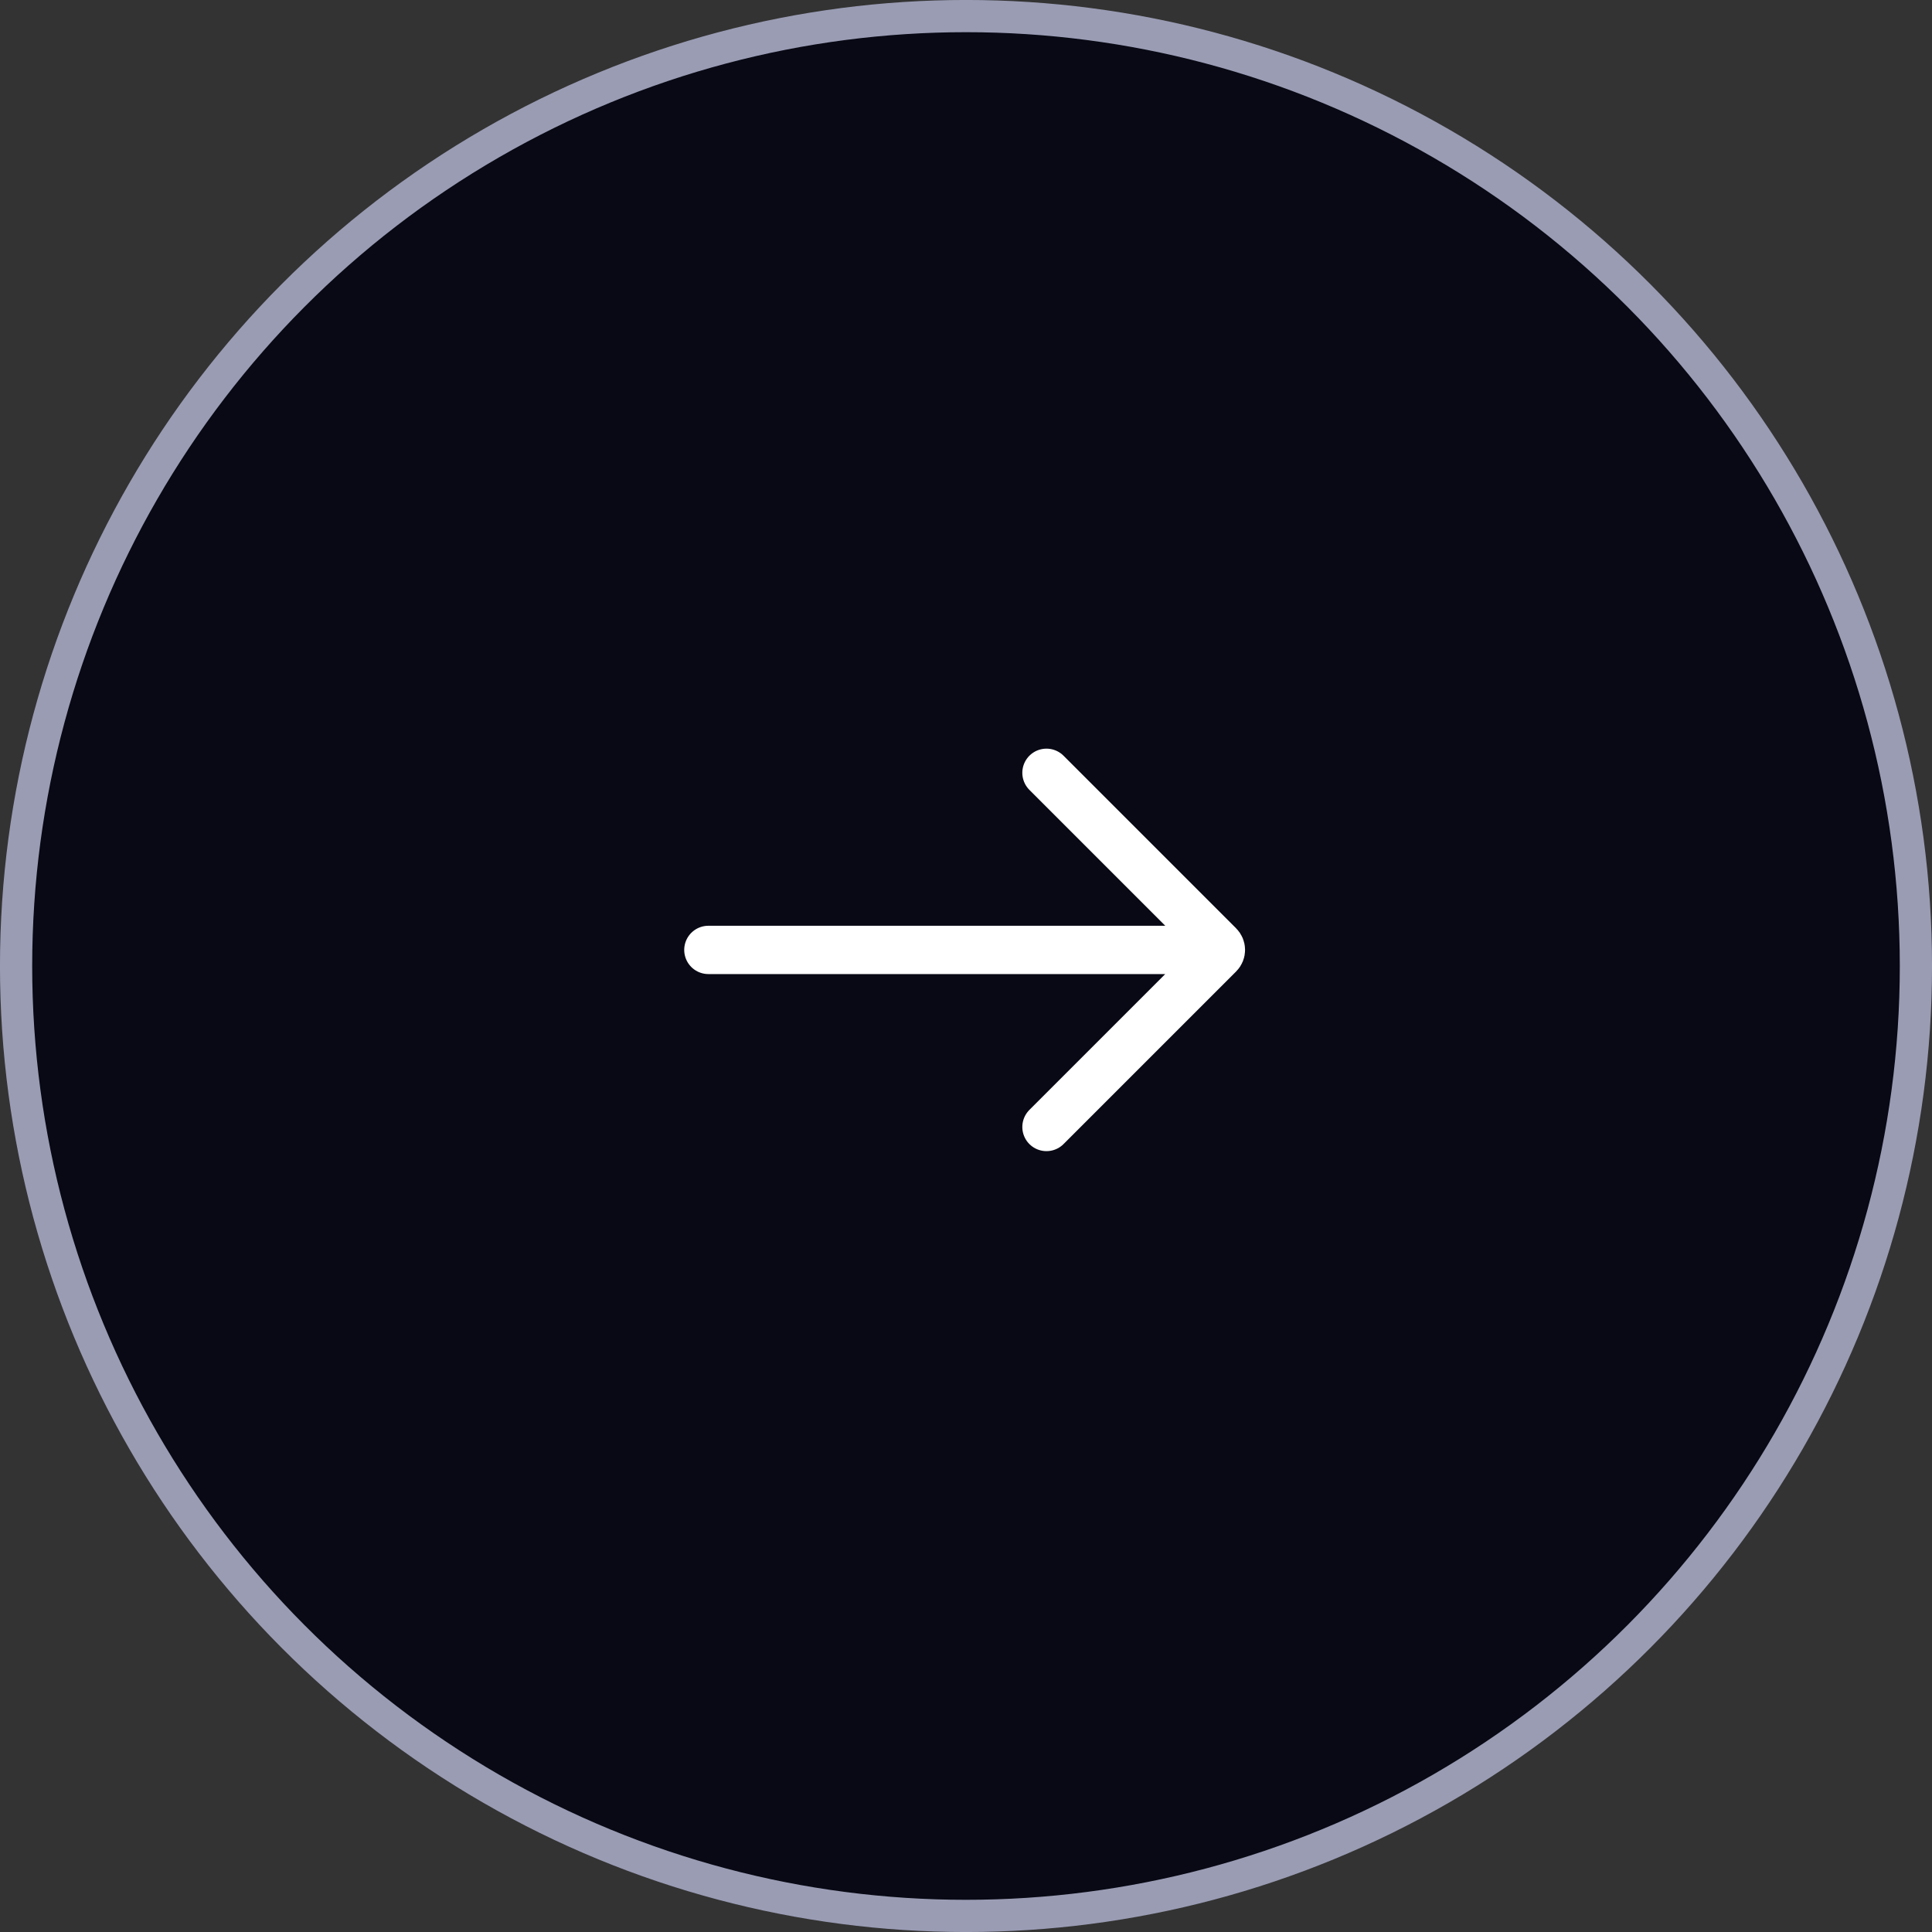 <?xml version="1.0" encoding="UTF-8"?> <svg xmlns="http://www.w3.org/2000/svg" width="40" height="40" viewBox="0 0 40 40" fill="none"><rect x="0" y="0" width="40" height="40" fill="#333333" stroke="none"/><circle cx="20" cy="20" r="19.667" fill="#080914" stroke="#9A9CB4" stroke-width="0.667"></circle><path d="M21.666 16L25.238 19.572C25.291 19.625 25.291 19.709 25.238 19.761L21.666 23.333M25.277 19.667H14.666" stroke="white" stroke-linecap="round"></path></svg> 
